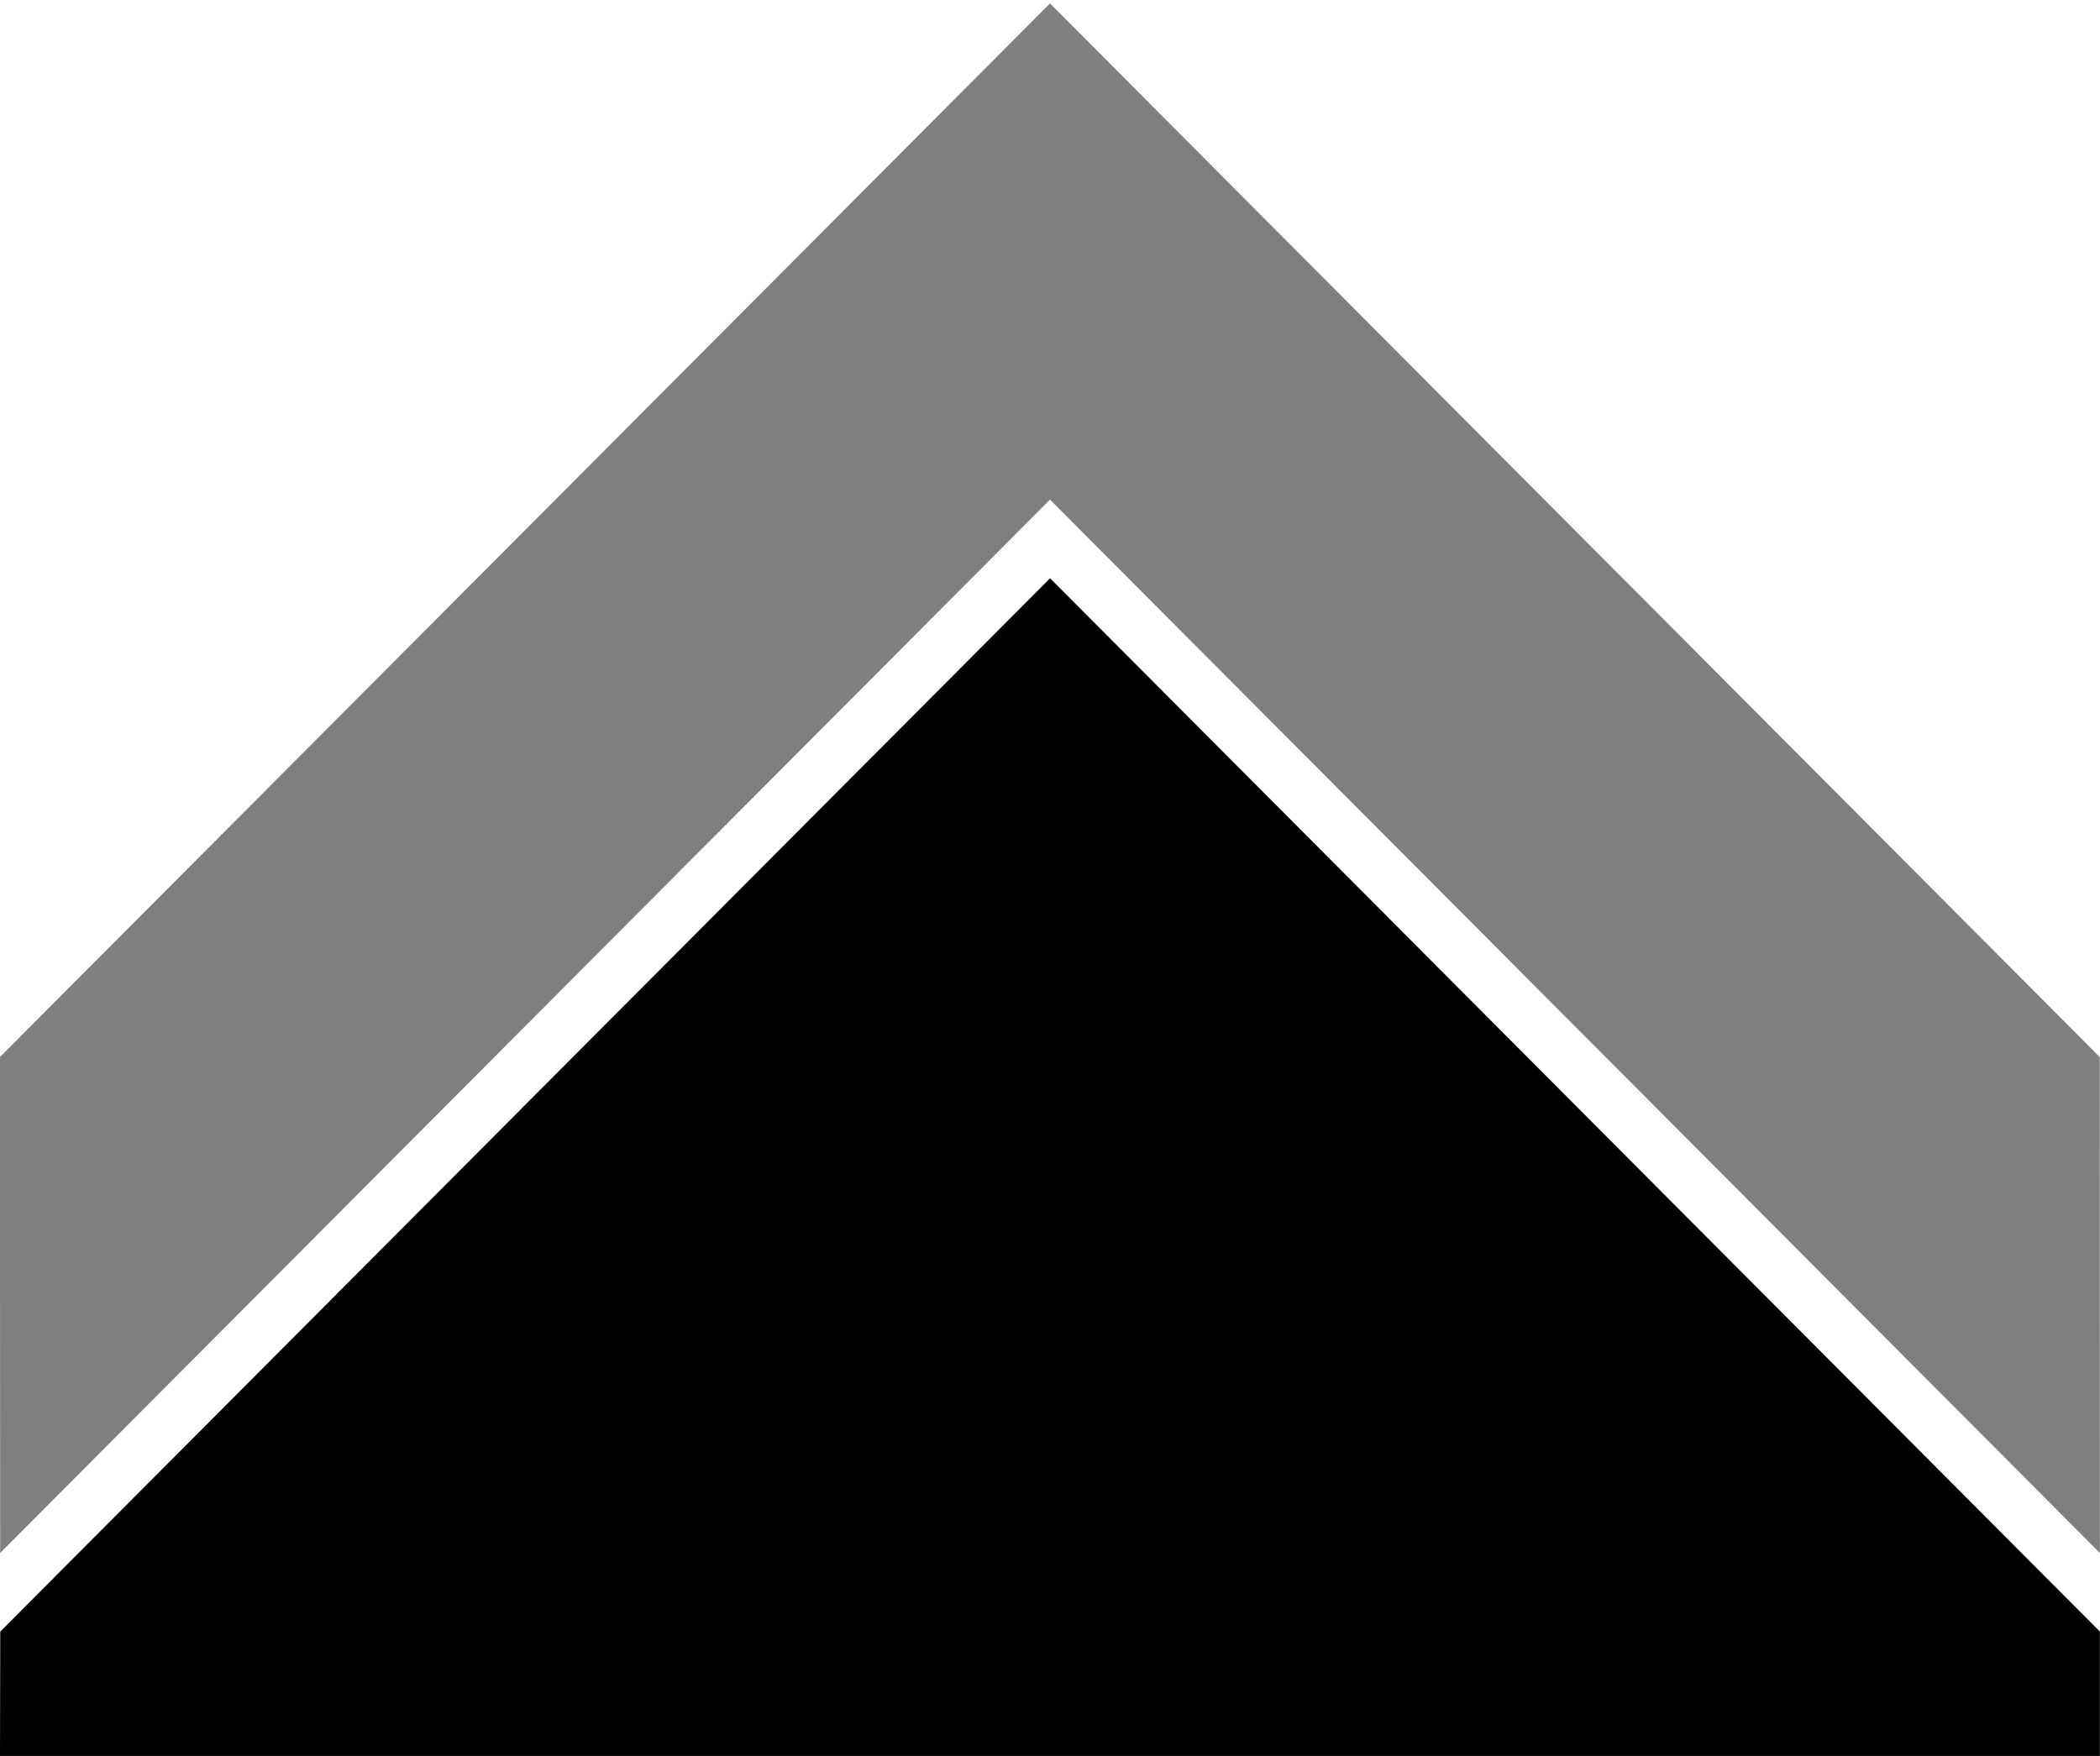 <svg viewBox="0 0 110 92" fill="currentColor" xmlns="http://www.w3.org/2000/svg">
	<path d="M109.994 85.485V92H0l.013-6.514 54.991-55.188 54.991 55.188Z" />
	<path d="m.008 81.367-.013-25.983L55 .18l54.987 55.204.007 25.983L55 26.177.008 81.366Z" fill-opacity=".5"/>
</svg>